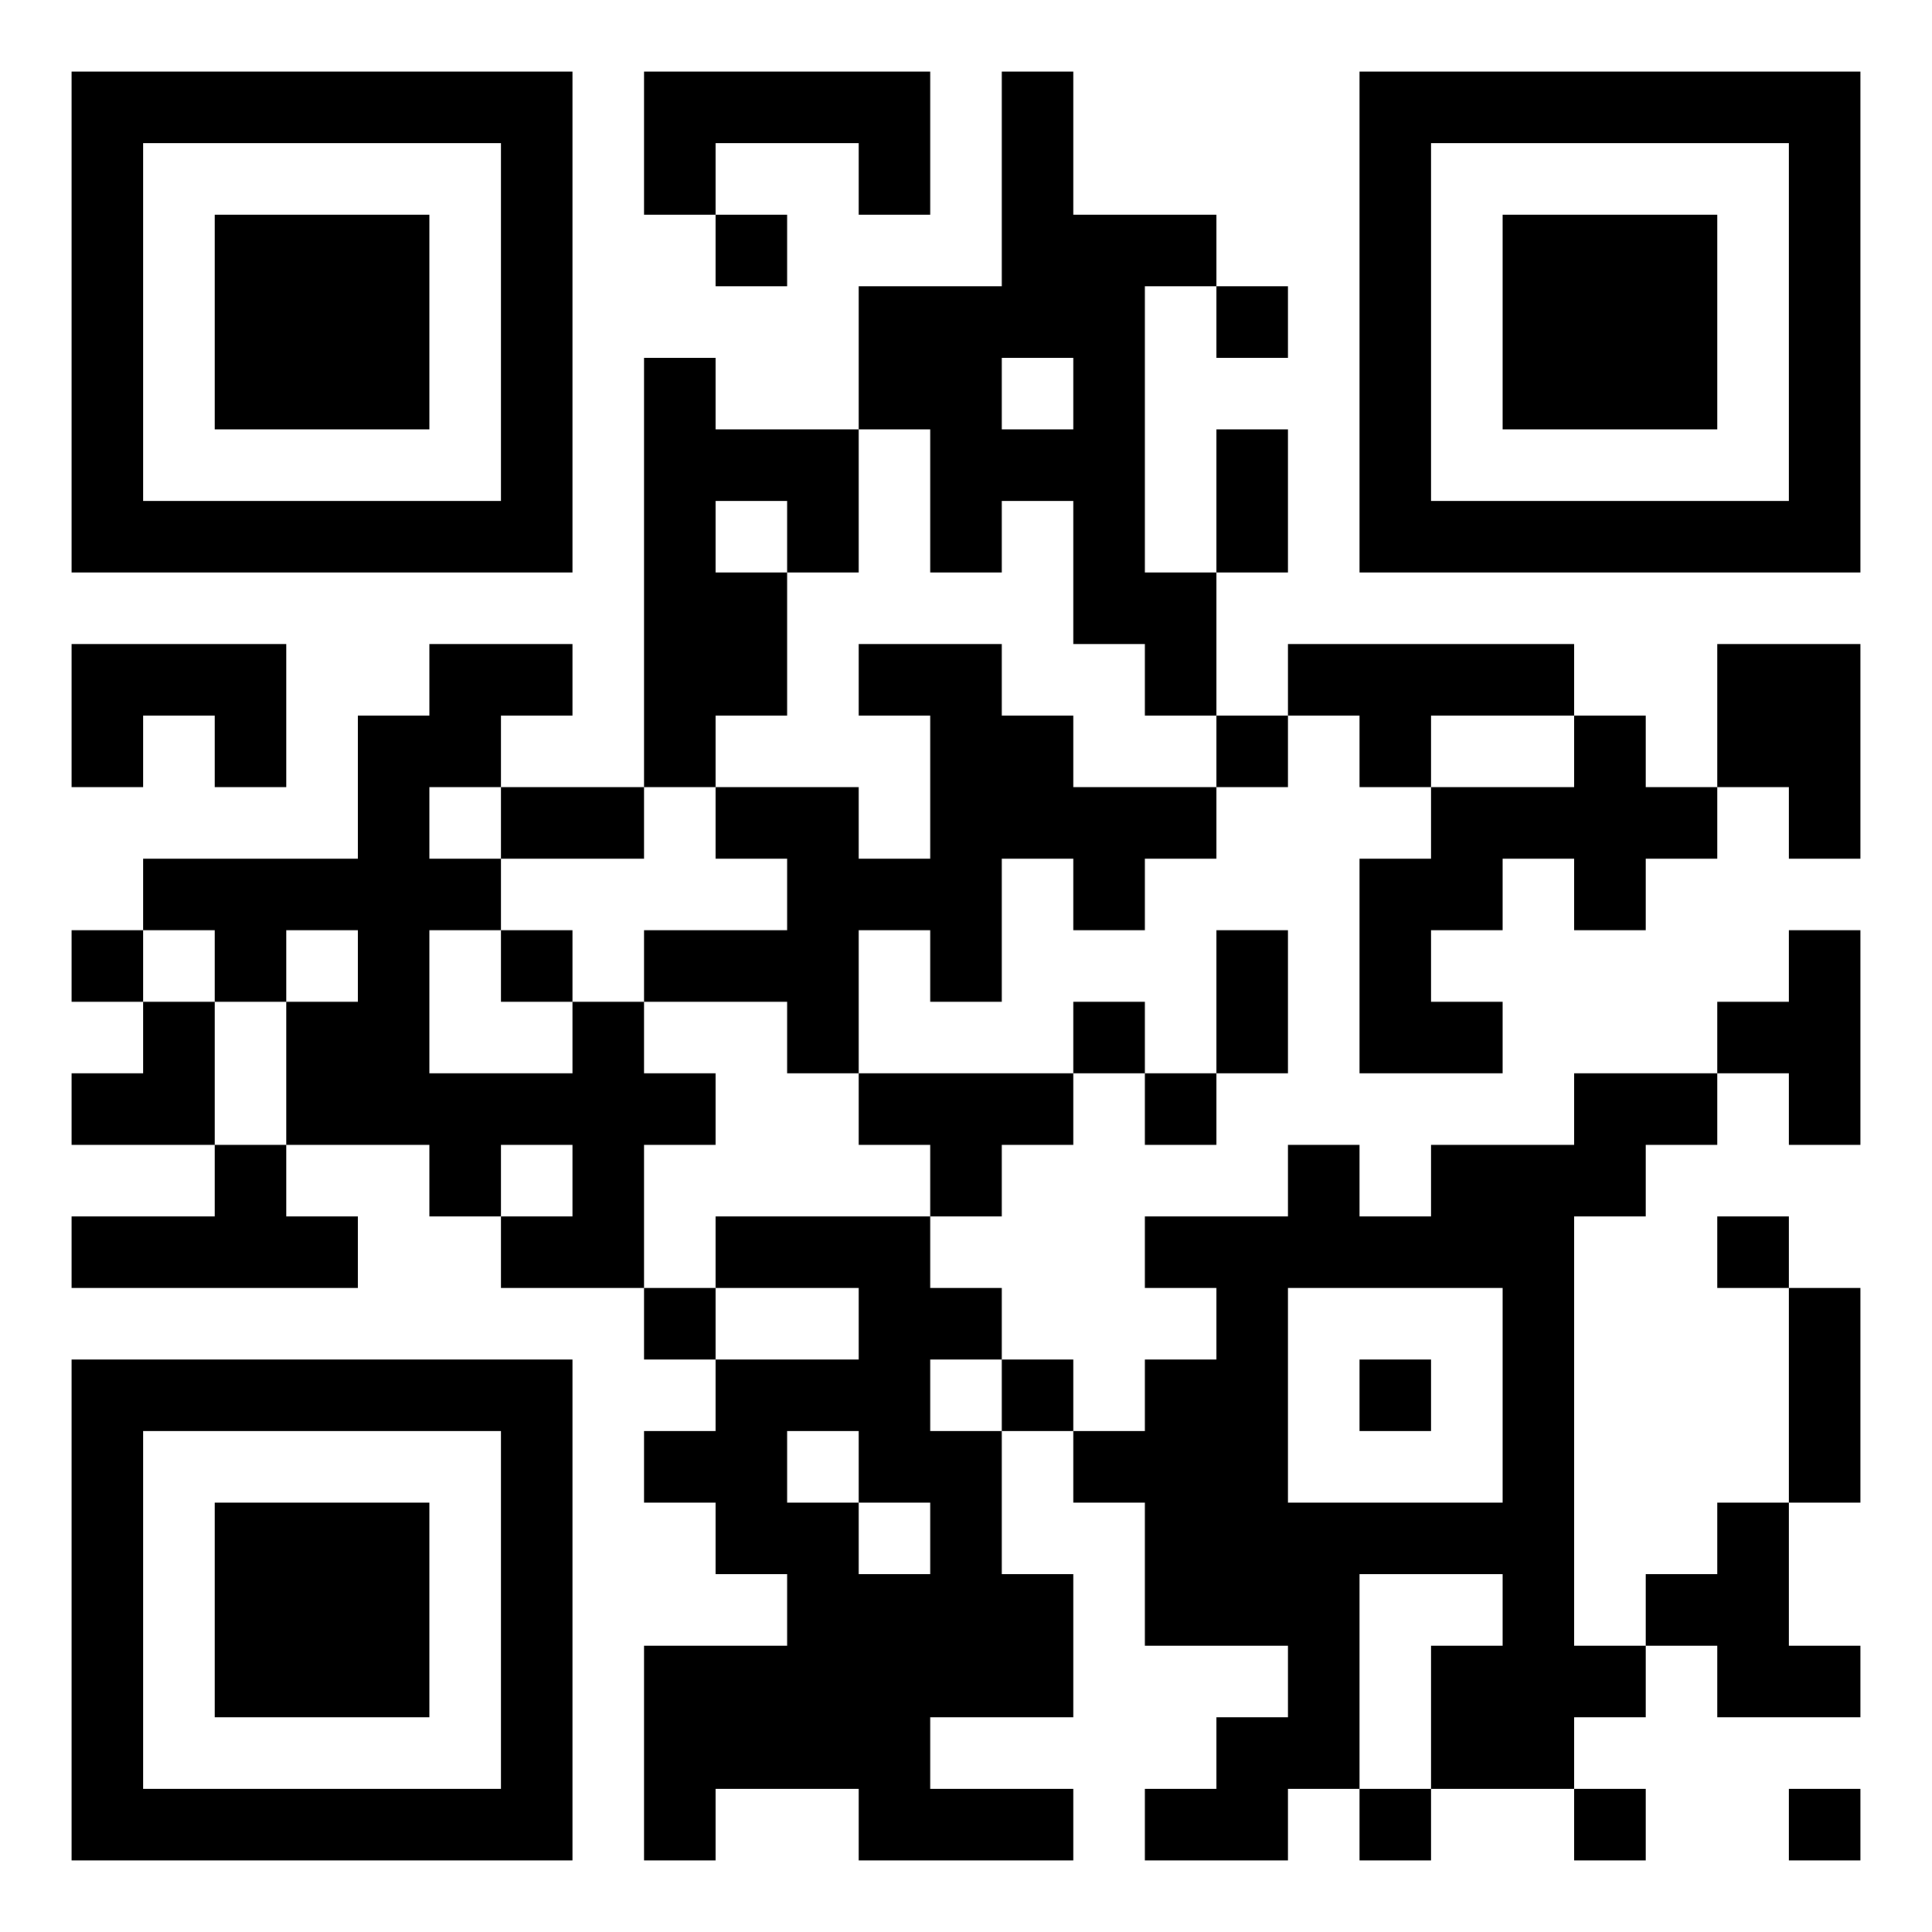 <?xml version='1.0' encoding='UTF-8'?>
<svg width="27mm" height="27mm" version="1.1" viewBox="0 0 27 27" fill_color="black" back_color="white" xmlns="http://www.w3.org/2000/svg"><path d="M1,1H2V2H1zM2,1H3V2H2zM3,1H4V2H3zM4,1H5V2H4zM5,1H6V2H5zM6,1H7V2H6zM7,1H8V2H7zM9,1H10V2H9zM10,1H11V2H10zM11,1H12V2H11zM12,1H13V2H12zM14,1H15V2H14zM19,1H20V2H19zM20,1H21V2H20zM21,1H22V2H21zM22,1H23V2H22zM23,1H24V2H23zM24,1H25V2H24zM25,1H26V2H25zM1,2H2V3H1zM7,2H8V3H7zM9,2H10V3H9zM12,2H13V3H12zM14,2H15V3H14zM19,2H20V3H19zM25,2H26V3H25zM1,3H2V4H1zM3,3H4V4H3zM4,3H5V4H4zM5,3H6V4H5zM7,3H8V4H7zM10,3H11V4H10zM14,3H15V4H14zM15,3H16V4H15zM16,3H17V4H16zM19,3H20V4H19zM21,3H22V4H21zM22,3H23V4H22zM23,3H24V4H23zM25,3H26V4H25zM1,4H2V5H1zM3,4H4V5H3zM4,4H5V5H4zM5,4H6V5H5zM7,4H8V5H7zM12,4H13V5H12zM13,4H14V5H13zM14,4H15V5H14zM15,4H16V5H15zM17,4H18V5H17zM19,4H20V5H19zM21,4H22V5H21zM22,4H23V5H22zM23,4H24V5H23zM25,4H26V5H25zM1,5H2V6H1zM3,5H4V6H3zM4,5H5V6H4zM5,5H6V6H5zM7,5H8V6H7zM9,5H10V6H9zM12,5H13V6H12zM13,5H14V6H13zM15,5H16V6H15zM19,5H20V6H19zM21,5H22V6H21zM22,5H23V6H22zM23,5H24V6H23zM25,5H26V6H25zM1,6H2V7H1zM7,6H8V7H7zM9,6H10V7H9zM10,6H11V7H10zM11,6H12V7H11zM13,6H14V7H13zM14,6H15V7H14zM15,6H16V7H15zM17,6H18V7H17zM19,6H20V7H19zM25,6H26V7H25zM1,7H2V8H1zM2,7H3V8H2zM3,7H4V8H3zM4,7H5V8H4zM5,7H6V8H5zM6,7H7V8H6zM7,7H8V8H7zM9,7H10V8H9zM11,7H12V8H11zM13,7H14V8H13zM15,7H16V8H15zM17,7H18V8H17zM19,7H20V8H19zM20,7H21V8H20zM21,7H22V8H21zM22,7H23V8H22zM23,7H24V8H23zM24,7H25V8H24zM25,7H26V8H25zM9,8H10V9H9zM10,8H11V9H10zM15,8H16V9H15zM16,8H17V9H16zM1,9H2V10H1zM2,9H3V10H2zM3,9H4V10H3zM6,9H7V10H6zM7,9H8V10H7zM9,9H10V10H9zM10,9H11V10H10zM12,9H13V10H12zM13,9H14V10H13zM16,9H17V10H16zM18,9H19V10H18zM19,9H20V10H19zM20,9H21V10H20zM21,9H22V10H21zM24,9H25V10H24zM25,9H26V10H25zM1,10H2V11H1zM3,10H4V11H3zM5,10H6V11H5zM6,10H7V11H6zM9,10H10V11H9zM13,10H14V11H13zM14,10H15V11H14zM17,10H18V11H17zM19,10H20V11H19zM22,10H23V11H22zM24,10H25V11H24zM25,10H26V11H25zM5,11H6V12H5zM7,11H8V12H7zM8,11H9V12H8zM10,11H11V12H10zM11,11H12V12H11zM13,11H14V12H13zM14,11H15V12H14zM15,11H16V12H15zM16,11H17V12H16zM20,11H21V12H20zM21,11H22V12H21zM22,11H23V12H22zM23,11H24V12H23zM25,11H26V12H25zM2,12H3V13H2zM3,12H4V13H3zM4,12H5V13H4zM5,12H6V13H5zM6,12H7V13H6zM11,12H12V13H11zM12,12H13V13H12zM13,12H14V13H13zM15,12H16V13H15zM19,12H20V13H19zM20,12H21V13H20zM22,12H23V13H22zM1,13H2V14H1zM3,13H4V14H3zM5,13H6V14H5zM7,13H8V14H7zM9,13H10V14H9zM10,13H11V14H10zM11,13H12V14H11zM13,13H14V14H13zM17,13H18V14H17zM19,13H20V14H19zM25,13H26V14H25zM2,14H3V15H2zM4,14H5V15H4zM5,14H6V15H5zM8,14H9V15H8zM11,14H12V15H11zM15,14H16V15H15zM17,14H18V15H17zM19,14H20V15H19zM20,14H21V15H20zM24,14H25V15H24zM25,14H26V15H25zM1,15H2V16H1zM2,15H3V16H2zM4,15H5V16H4zM5,15H6V16H5zM6,15H7V16H6zM7,15H8V16H7zM8,15H9V16H8zM9,15H10V16H9zM12,15H13V16H12zM13,15H14V16H13zM14,15H15V16H14zM16,15H17V16H16zM22,15H23V16H22zM23,15H24V16H23zM25,15H26V16H25zM3,16H4V17H3zM6,16H7V17H6zM8,16H9V17H8zM13,16H14V17H13zM18,16H19V17H18zM20,16H21V17H20zM21,16H22V17H21zM22,16H23V17H22zM1,17H2V18H1zM2,17H3V18H2zM3,17H4V18H3zM4,17H5V18H4zM7,17H8V18H7zM8,17H9V18H8zM10,17H11V18H10zM11,17H12V18H11zM12,17H13V18H12zM16,17H17V18H16zM17,17H18V18H17zM18,17H19V18H18zM19,17H20V18H19zM20,17H21V18H20zM21,17H22V18H21zM24,17H25V18H24zM9,18H10V19H9zM12,18H13V19H12zM13,18H14V19H13zM17,18H18V19H17zM21,18H22V19H21zM25,18H26V19H25zM1,19H2V20H1zM2,19H3V20H2zM3,19H4V20H3zM4,19H5V20H4zM5,19H6V20H5zM6,19H7V20H6zM7,19H8V20H7zM10,19H11V20H10zM11,19H12V20H11zM12,19H13V20H12zM14,19H15V20H14zM16,19H17V20H16zM17,19H18V20H17zM19,19H20V20H19zM21,19H22V20H21zM25,19H26V20H25zM1,20H2V21H1zM7,20H8V21H7zM9,20H10V21H9zM10,20H11V21H10zM12,20H13V21H12zM13,20H14V21H13zM15,20H16V21H15zM16,20H17V21H16zM17,20H18V21H17zM21,20H22V21H21zM25,20H26V21H25zM1,21H2V22H1zM3,21H4V22H3zM4,21H5V22H4zM5,21H6V22H5zM7,21H8V22H7zM10,21H11V22H10zM11,21H12V22H11zM13,21H14V22H13zM16,21H17V22H16zM17,21H18V22H17zM18,21H19V22H18zM19,21H20V22H19zM20,21H21V22H20zM21,21H22V22H21zM24,21H25V22H24zM1,22H2V23H1zM3,22H4V23H3zM4,22H5V23H4zM5,22H6V23H5zM7,22H8V23H7zM11,22H12V23H11zM12,22H13V23H12zM13,22H14V23H13zM14,22H15V23H14zM16,22H17V23H16zM17,22H18V23H17zM18,22H19V23H18zM21,22H22V23H21zM23,22H24V23H23zM24,22H25V23H24zM1,23H2V24H1zM3,23H4V24H3zM4,23H5V24H4zM5,23H6V24H5zM7,23H8V24H7zM9,23H10V24H9zM10,23H11V24H10zM11,23H12V24H11zM12,23H13V24H12zM13,23H14V24H13zM14,23H15V24H14zM18,23H19V24H18zM20,23H21V24H20zM21,23H22V24H21zM22,23H23V24H22zM24,23H25V24H24zM25,23H26V24H25zM1,24H2V25H1zM7,24H8V25H7zM9,24H10V25H9zM10,24H11V25H10zM11,24H12V25H11zM12,24H13V25H12zM17,24H18V25H17zM18,24H19V25H18zM20,24H21V25H20zM21,24H22V25H21zM1,25H2V26H1zM2,25H3V26H2zM3,25H4V26H3zM4,25H5V26H4zM5,25H6V26H5zM6,25H7V26H6zM7,25H8V26H7zM9,25H10V26H9zM12,25H13V26H12zM13,25H14V26H13zM14,25H15V26H14zM16,25H17V26H16zM17,25H18V26H17zM19,25H20V26H19zM22,25H23V26H22zM25,25H26V26H25z" id="qr-path" fill="#000000" fill-opacity="1" fill-rule="nonzero" stroke="none"/></svg>